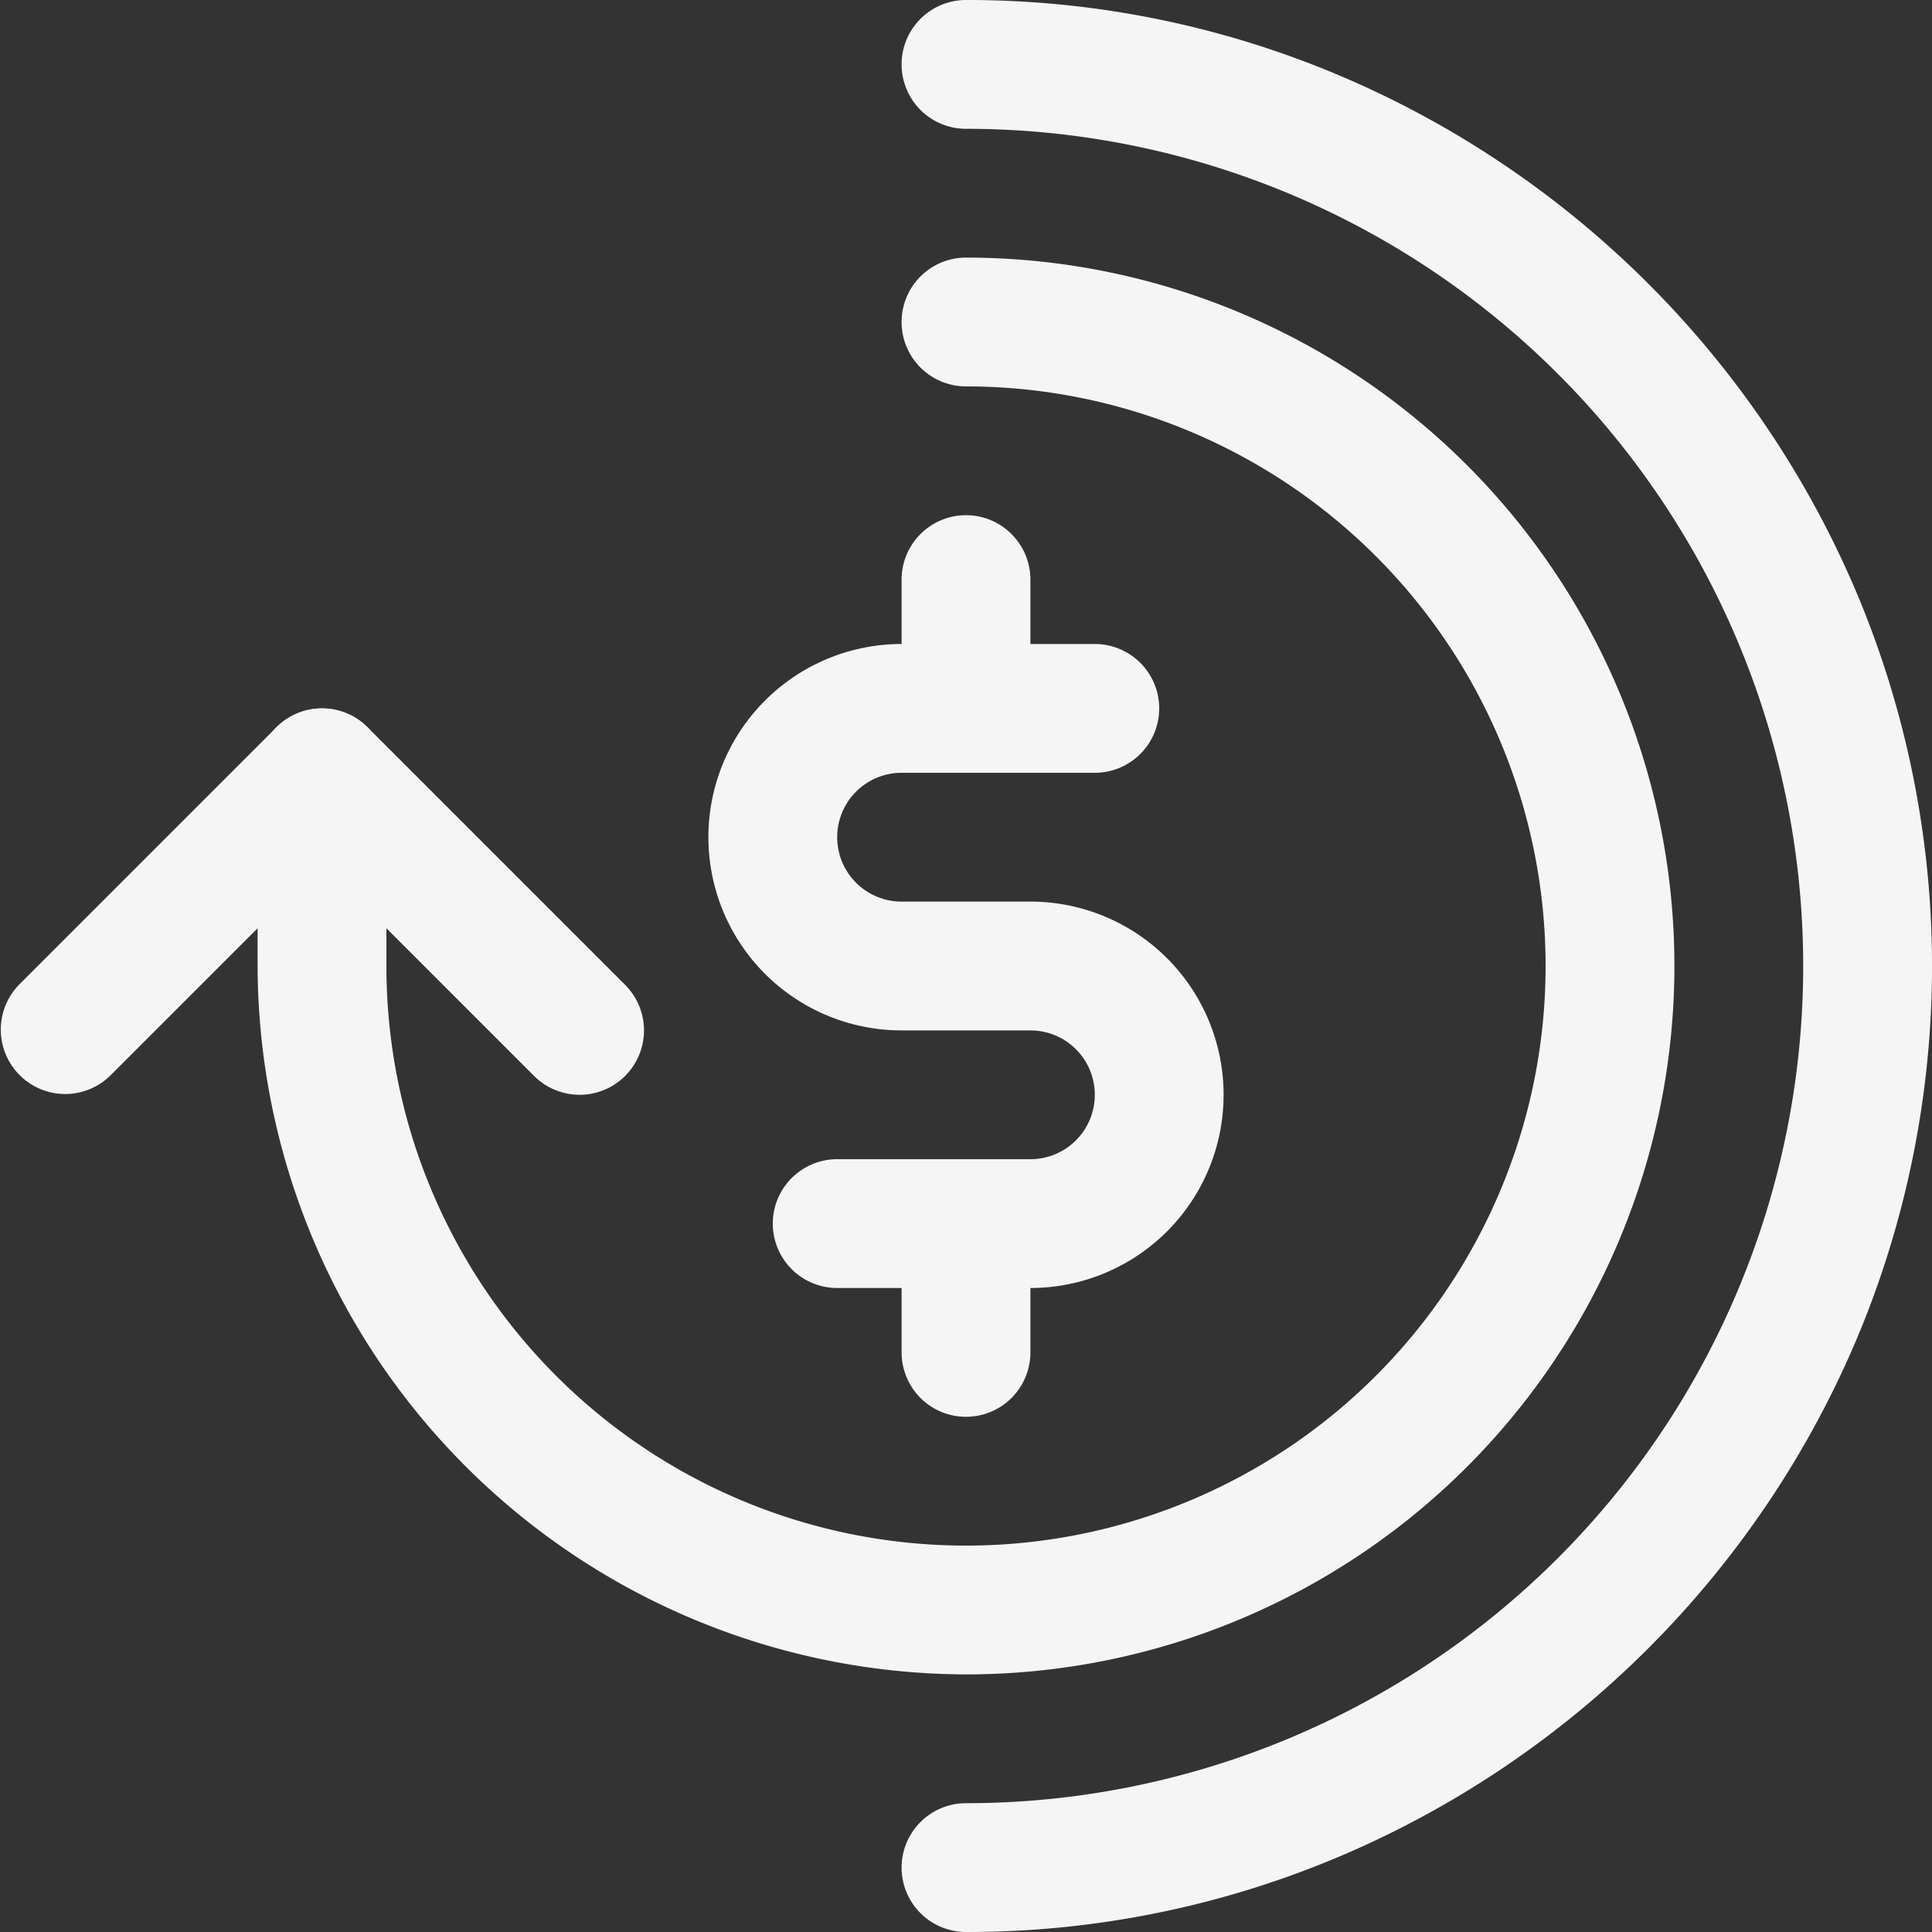 <svg xmlns="http://www.w3.org/2000/svg" width="30" height="30" viewBox="0 0 30 30">
  <rect x="0" y="0" width="30" height="30" fill="#333333" stroke="none"/>
  <g id="agilidade-2" transform="translate(-1 -1)">
    <g id="Grupo_8740" data-name="Grupo 8740">
      <path id="Linha_254" data-name="Linha 254" d="M0,3A1,1,0,0,1-1,2V0A1,1,0,0,1,0-1,1,1,0,0,1,1,0V2A1,1,0,0,1,0,3Z" transform="translate(16 10)" fill="#f5f5f5"/>
      <path id="Linha_255" data-name="Linha 255" d="M0,3A1,1,0,0,1-1,2V0A1,1,0,0,1,0-1,1,1,0,0,1,1,0V2A1,1,0,0,1,0,3Z" transform="translate(16 20)" fill="#f5f5f5"/>
      <path id="Caminho_13792" data-name="Caminho 13792" d="M17,21H14a1,1,0,0,1,0-2h3a1,1,0,0,0,0-2H15a3,3,0,0,1,0-6h3a1,1,0,0,1,0,2H15a1,1,0,0,0,0,2h2a3,3,0,0,1,0,6Z" fill="#f5f5f5"/>
      <path id="Caminho_13793" data-name="Caminho 13793" d="M16,27A11.029,11.029,0,0,1,5,16V13a1,1,0,0,1,2,0v3a9,9,0,1,0,9-9,1,1,0,0,1,0-2,11,11,0,0,1,0,22Z" fill="#f5f5f5"/>
      <path id="Caminho_13794" data-name="Caminho 13794" d="M10,18a1,1,0,0,1-.707-.293L6,14.414,2.707,17.707a1,1,0,0,1-1.414-1.414l4-4a1,1,0,0,1,1.414,0l4,4A1,1,0,0,1,10,18Z" fill="#f5f5f5"/>
      <path id="Caminho_13795" data-name="Caminho 13795" d="M16,31a1,1,0,0,1,0-2A13,13,0,0,0,16,3a1,1,0,0,1,0-2,14.821,14.821,0,0,1,5.827,1.184,15.136,15.136,0,0,1,7.989,7.989,14.927,14.927,0,0,1,0,11.654,15.136,15.136,0,0,1-7.989,7.989A14.821,14.821,0,0,1,16,31Z" fill="#f5f5f5"/>
    </g>
  </g>
</svg>
